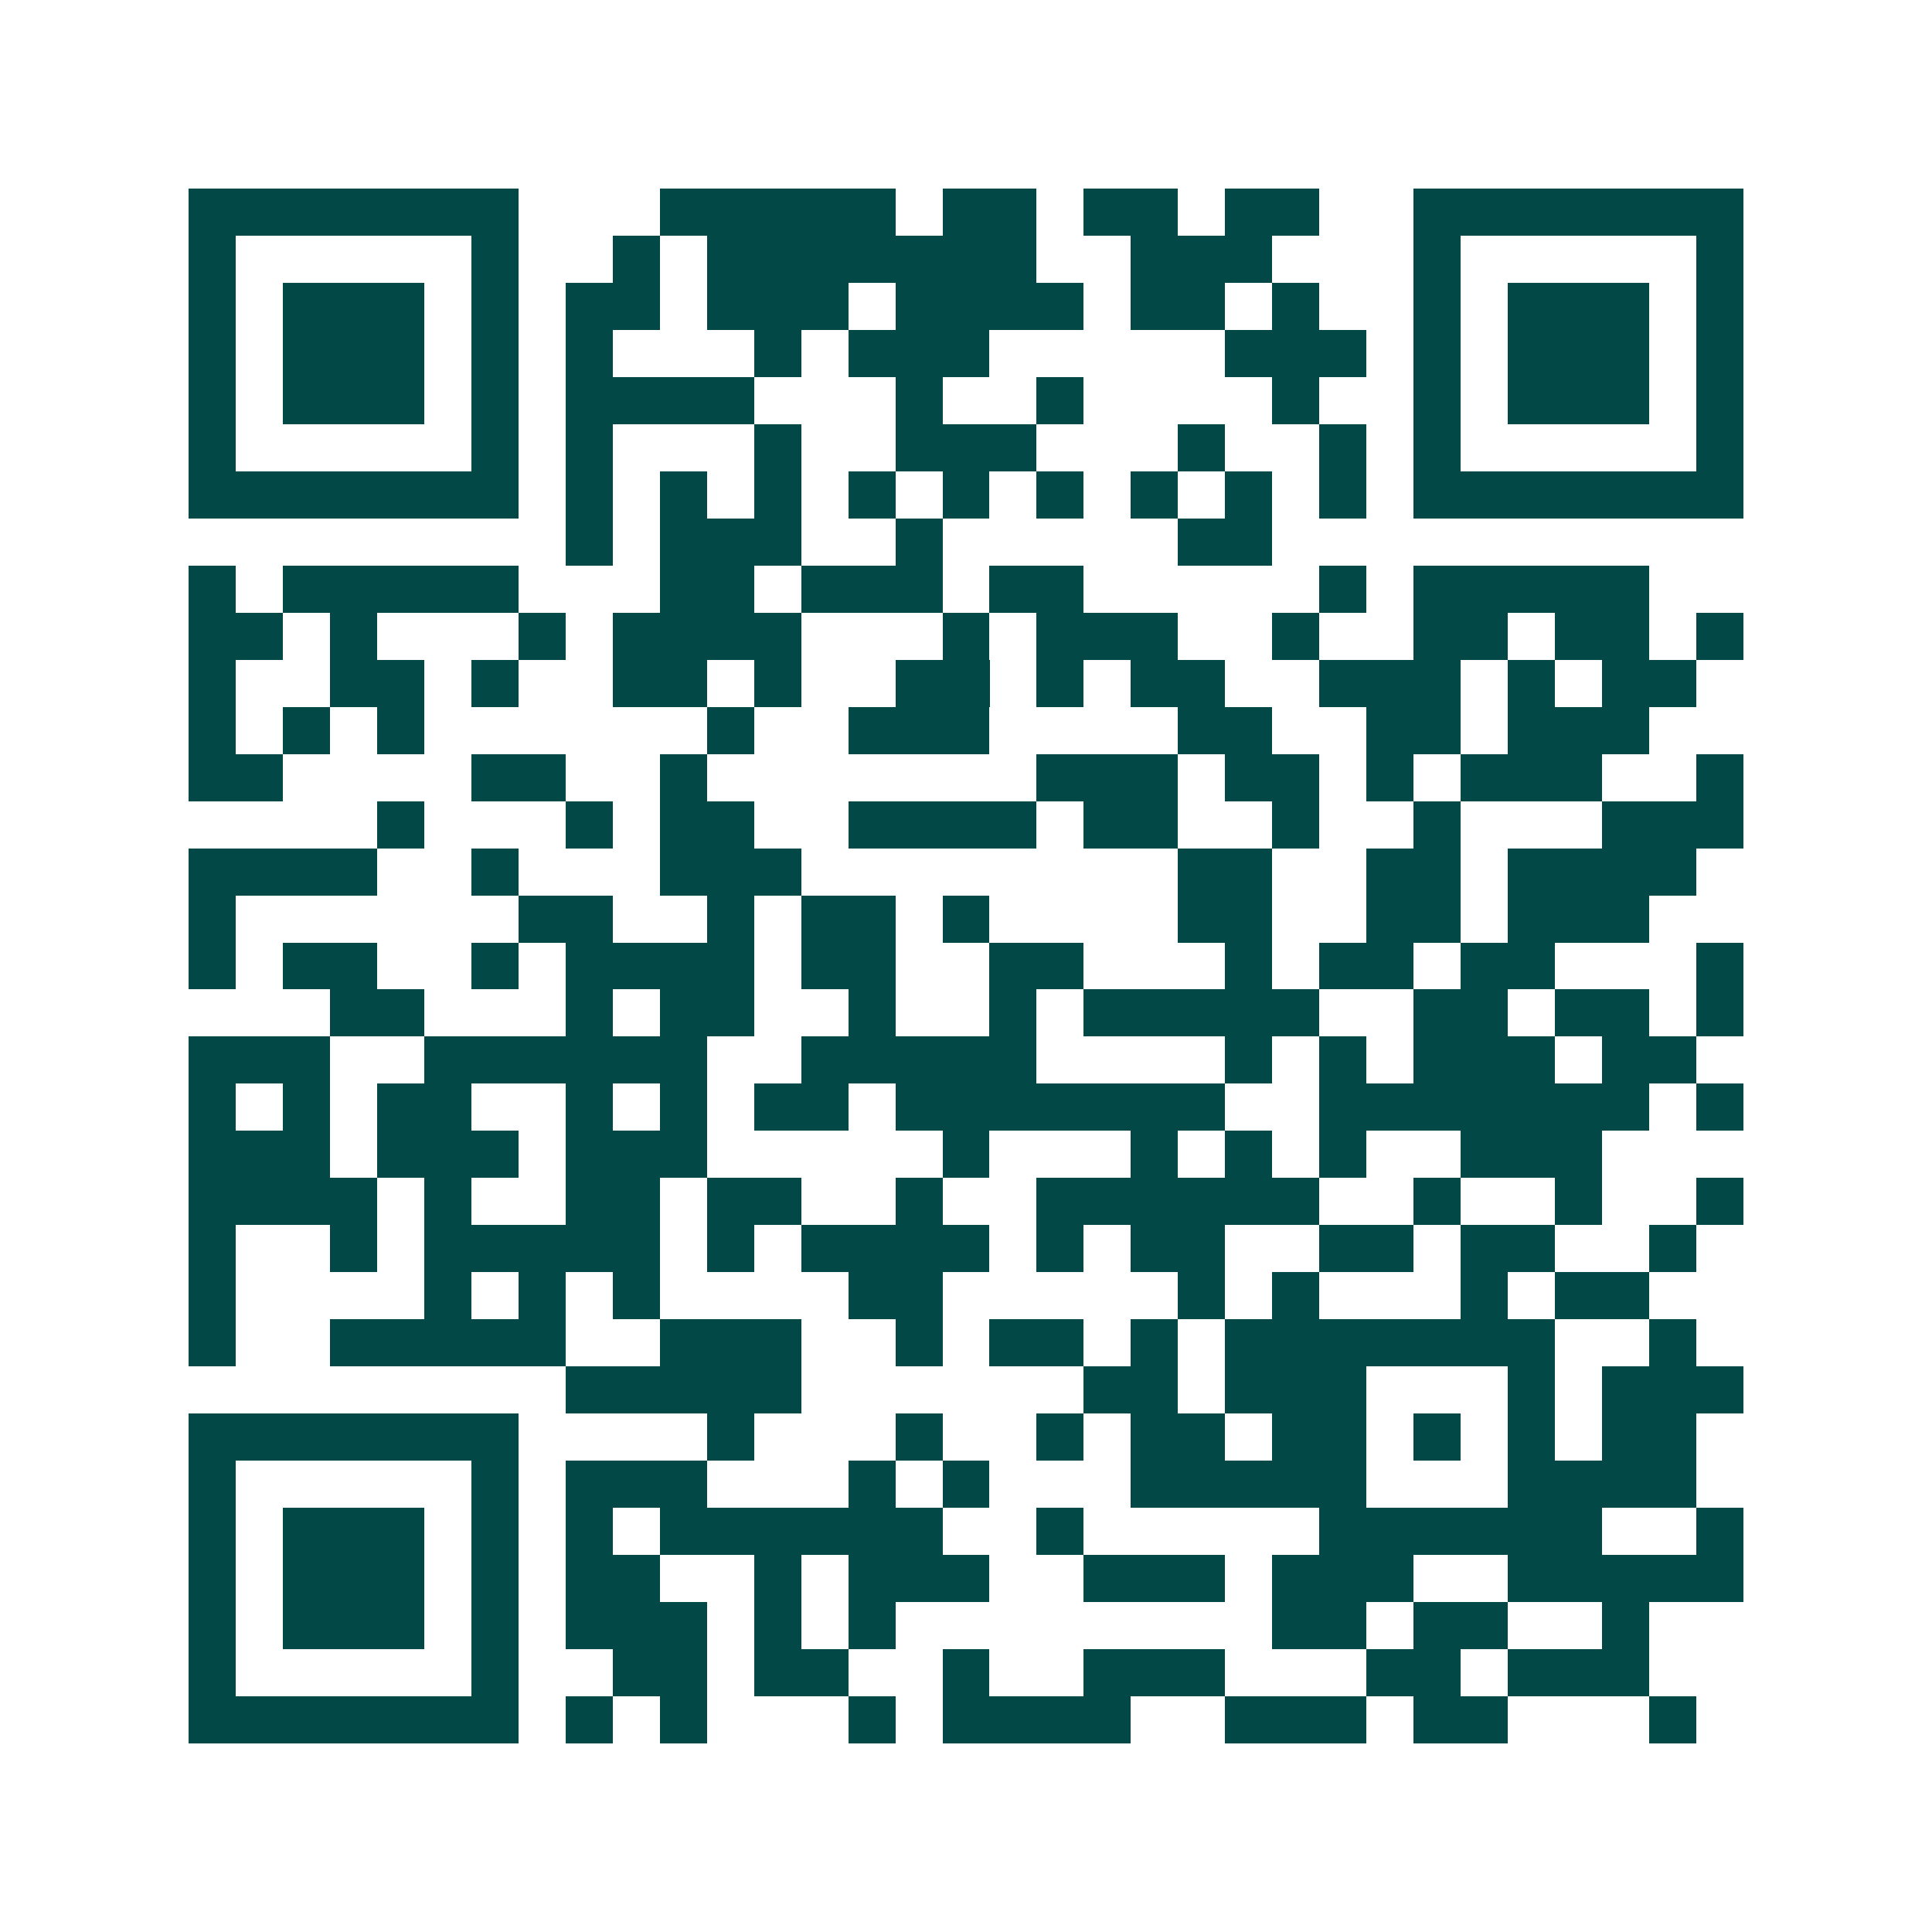 <svg xmlns="http://www.w3.org/2000/svg" width="200" height="200" viewBox="0 0 41 41" shape-rendering="crispEdges"><path fill="#ffffff" d="M0 0h41v41H0z"/><path stroke="#014847" d="M4 4.5h7m3 0h5m1 0h2m1 0h2m1 0h2m2 0h7M4 5.5h1m5 0h1m2 0h1m1 0h7m2 0h3m3 0h1m5 0h1M4 6.5h1m1 0h3m1 0h1m1 0h2m1 0h3m1 0h4m1 0h2m1 0h1m2 0h1m1 0h3m1 0h1M4 7.5h1m1 0h3m1 0h1m1 0h1m3 0h1m1 0h3m5 0h3m1 0h1m1 0h3m1 0h1M4 8.5h1m1 0h3m1 0h1m1 0h4m3 0h1m2 0h1m4 0h1m2 0h1m1 0h3m1 0h1M4 9.5h1m5 0h1m1 0h1m3 0h1m2 0h3m3 0h1m2 0h1m1 0h1m5 0h1M4 10.5h7m1 0h1m1 0h1m1 0h1m1 0h1m1 0h1m1 0h1m1 0h1m1 0h1m1 0h1m1 0h7M12 11.5h1m1 0h3m2 0h1m5 0h2M4 12.5h1m1 0h5m3 0h2m1 0h3m1 0h2m5 0h1m1 0h5M4 13.5h2m1 0h1m3 0h1m1 0h4m3 0h1m1 0h3m2 0h1m2 0h2m1 0h2m1 0h1M4 14.5h1m2 0h2m1 0h1m2 0h2m1 0h1m2 0h2m1 0h1m1 0h2m2 0h3m1 0h1m1 0h2M4 15.5h1m1 0h1m1 0h1m6 0h1m2 0h3m4 0h2m2 0h2m1 0h3M4 16.5h2m4 0h2m2 0h1m7 0h3m1 0h2m1 0h1m1 0h3m2 0h1M8 17.5h1m3 0h1m1 0h2m2 0h4m1 0h2m2 0h1m2 0h1m3 0h3M4 18.5h4m2 0h1m3 0h3m8 0h2m2 0h2m1 0h4M4 19.5h1m6 0h2m2 0h1m1 0h2m1 0h1m4 0h2m2 0h2m1 0h3M4 20.5h1m1 0h2m2 0h1m1 0h4m1 0h2m2 0h2m3 0h1m1 0h2m1 0h2m3 0h1M7 21.5h2m3 0h1m1 0h2m2 0h1m2 0h1m1 0h5m2 0h2m1 0h2m1 0h1M4 22.5h3m2 0h6m2 0h5m4 0h1m1 0h1m1 0h3m1 0h2M4 23.5h1m1 0h1m1 0h2m2 0h1m1 0h1m1 0h2m1 0h7m2 0h7m1 0h1M4 24.5h3m1 0h3m1 0h3m5 0h1m3 0h1m1 0h1m1 0h1m2 0h3M4 25.5h4m1 0h1m2 0h2m1 0h2m2 0h1m2 0h6m2 0h1m2 0h1m2 0h1M4 26.5h1m2 0h1m1 0h5m1 0h1m1 0h4m1 0h1m1 0h2m2 0h2m1 0h2m2 0h1M4 27.5h1m4 0h1m1 0h1m1 0h1m4 0h2m5 0h1m1 0h1m3 0h1m1 0h2M4 28.5h1m2 0h5m2 0h3m2 0h1m1 0h2m1 0h1m1 0h7m2 0h1M12 29.5h5m6 0h2m1 0h3m3 0h1m1 0h3M4 30.5h7m4 0h1m3 0h1m2 0h1m1 0h2m1 0h2m1 0h1m1 0h1m1 0h2M4 31.5h1m5 0h1m1 0h3m3 0h1m1 0h1m3 0h5m3 0h4M4 32.5h1m1 0h3m1 0h1m1 0h1m1 0h6m2 0h1m5 0h6m2 0h1M4 33.5h1m1 0h3m1 0h1m1 0h2m2 0h1m1 0h3m2 0h3m1 0h3m2 0h5M4 34.5h1m1 0h3m1 0h1m1 0h3m1 0h1m1 0h1m8 0h2m1 0h2m2 0h1M4 35.5h1m5 0h1m2 0h2m1 0h2m2 0h1m2 0h3m3 0h2m1 0h3M4 36.5h7m1 0h1m1 0h1m3 0h1m1 0h4m2 0h3m1 0h2m3 0h1"/></svg>
